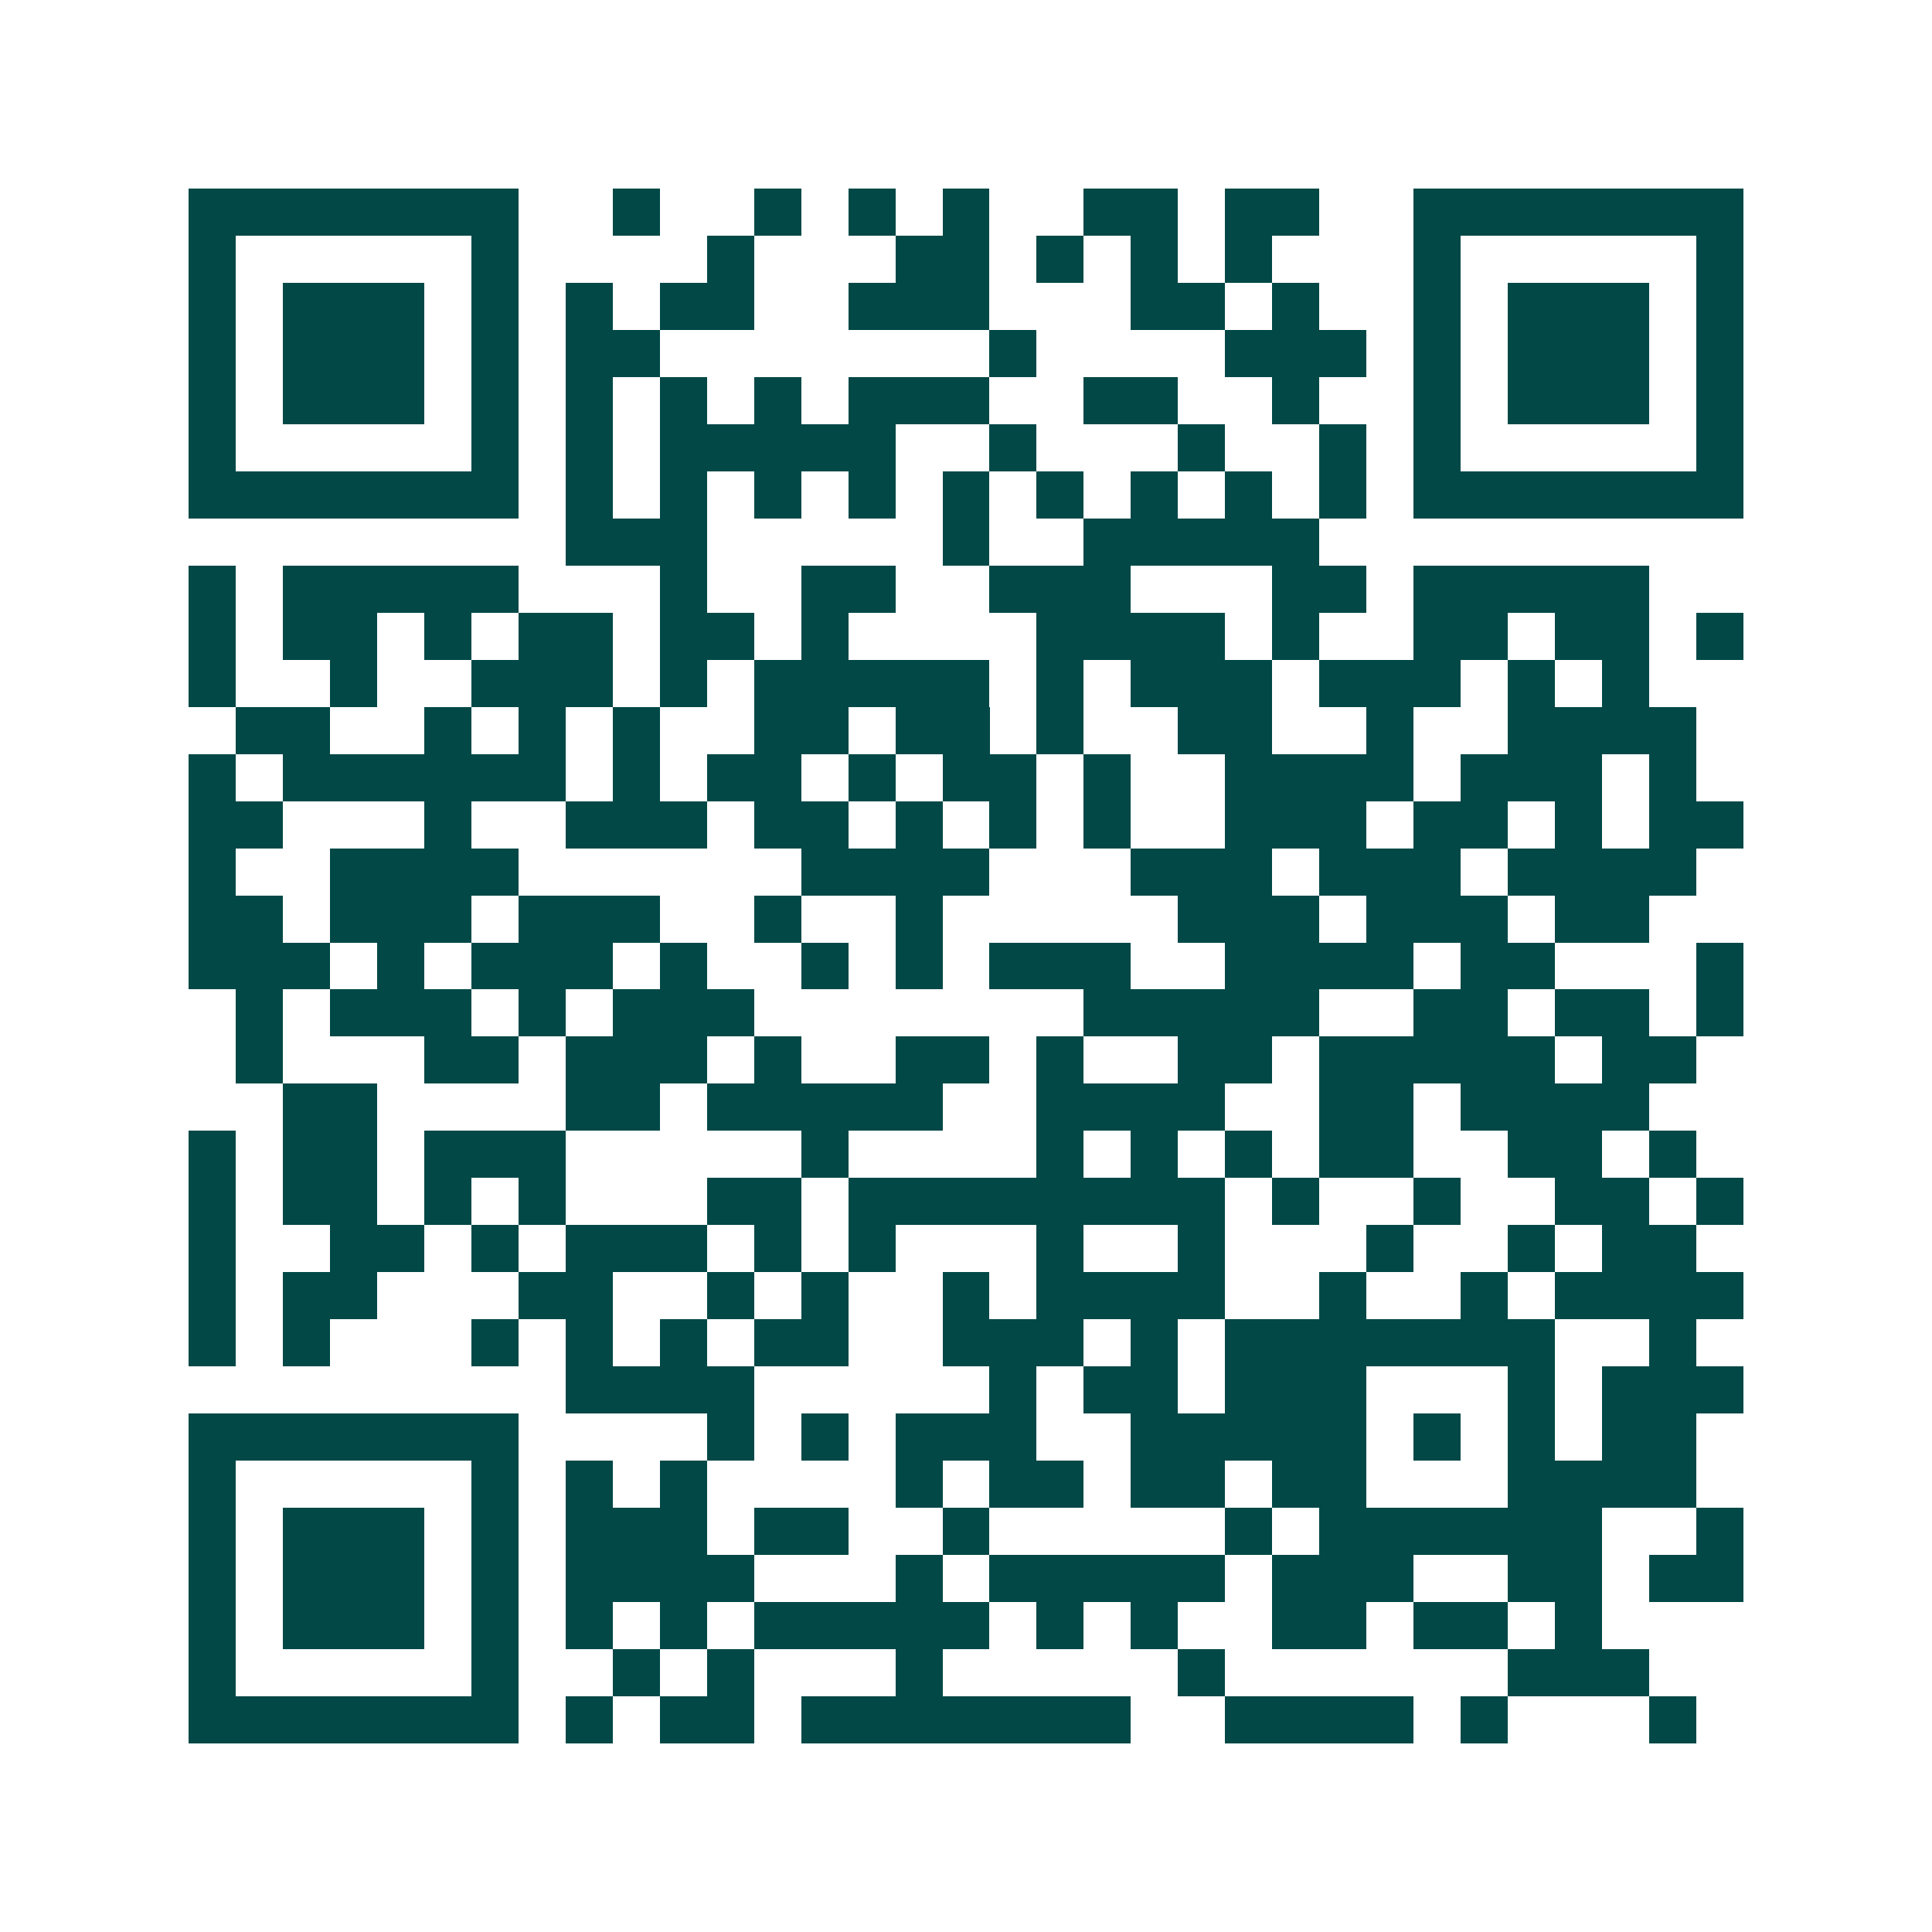 <svg xmlns="http://www.w3.org/2000/svg" width="200" height="200" viewBox="0 0 41 41" shape-rendering="crispEdges"><path fill="#ffffff" d="M0 0h41v41H0z"/><path stroke="#014847" d="M4 4.5h7m2 0h1m2 0h1m1 0h1m1 0h1m2 0h2m1 0h2m2 0h7M4 5.5h1m5 0h1m4 0h1m3 0h2m1 0h1m1 0h1m1 0h1m3 0h1m5 0h1M4 6.5h1m1 0h3m1 0h1m1 0h1m1 0h2m2 0h3m3 0h2m1 0h1m2 0h1m1 0h3m1 0h1M4 7.5h1m1 0h3m1 0h1m1 0h2m7 0h1m4 0h3m1 0h1m1 0h3m1 0h1M4 8.5h1m1 0h3m1 0h1m1 0h1m1 0h1m1 0h1m1 0h3m2 0h2m2 0h1m2 0h1m1 0h3m1 0h1M4 9.5h1m5 0h1m1 0h1m1 0h5m2 0h1m3 0h1m2 0h1m1 0h1m5 0h1M4 10.5h7m1 0h1m1 0h1m1 0h1m1 0h1m1 0h1m1 0h1m1 0h1m1 0h1m1 0h1m1 0h7M12 11.5h3m5 0h1m2 0h5M4 12.5h1m1 0h5m3 0h1m2 0h2m2 0h3m3 0h2m1 0h5M4 13.5h1m1 0h2m1 0h1m1 0h2m1 0h2m1 0h1m4 0h4m1 0h1m2 0h2m1 0h2m1 0h1M4 14.5h1m2 0h1m2 0h3m1 0h1m1 0h5m1 0h1m1 0h3m1 0h3m1 0h1m1 0h1M5 15.5h2m2 0h1m1 0h1m1 0h1m2 0h2m1 0h2m1 0h1m2 0h2m2 0h1m2 0h4M4 16.5h1m1 0h6m1 0h1m1 0h2m1 0h1m1 0h2m1 0h1m2 0h4m1 0h3m1 0h1M4 17.5h2m3 0h1m2 0h3m1 0h2m1 0h1m1 0h1m1 0h1m2 0h3m1 0h2m1 0h1m1 0h2M4 18.5h1m2 0h4m6 0h4m3 0h3m1 0h3m1 0h4M4 19.5h2m1 0h3m1 0h3m2 0h1m2 0h1m5 0h3m1 0h3m1 0h2M4 20.5h3m1 0h1m1 0h3m1 0h1m2 0h1m1 0h1m1 0h3m2 0h4m1 0h2m3 0h1M5 21.5h1m1 0h3m1 0h1m1 0h3m7 0h5m2 0h2m1 0h2m1 0h1M5 22.5h1m3 0h2m1 0h3m1 0h1m2 0h2m1 0h1m2 0h2m1 0h5m1 0h2M6 23.5h2m4 0h2m1 0h5m2 0h4m2 0h2m1 0h4M4 24.5h1m1 0h2m1 0h3m5 0h1m4 0h1m1 0h1m1 0h1m1 0h2m2 0h2m1 0h1M4 25.5h1m1 0h2m1 0h1m1 0h1m3 0h2m1 0h8m1 0h1m2 0h1m2 0h2m1 0h1M4 26.5h1m2 0h2m1 0h1m1 0h3m1 0h1m1 0h1m3 0h1m2 0h1m3 0h1m2 0h1m1 0h2M4 27.5h1m1 0h2m3 0h2m2 0h1m1 0h1m2 0h1m1 0h4m2 0h1m2 0h1m1 0h4M4 28.5h1m1 0h1m3 0h1m1 0h1m1 0h1m1 0h2m2 0h3m1 0h1m1 0h7m2 0h1M12 29.5h4m5 0h1m1 0h2m1 0h3m3 0h1m1 0h3M4 30.5h7m4 0h1m1 0h1m1 0h3m2 0h5m1 0h1m1 0h1m1 0h2M4 31.5h1m5 0h1m1 0h1m1 0h1m4 0h1m1 0h2m1 0h2m1 0h2m3 0h4M4 32.5h1m1 0h3m1 0h1m1 0h3m1 0h2m2 0h1m5 0h1m1 0h6m2 0h1M4 33.5h1m1 0h3m1 0h1m1 0h4m3 0h1m1 0h5m1 0h3m2 0h2m1 0h2M4 34.5h1m1 0h3m1 0h1m1 0h1m1 0h1m1 0h5m1 0h1m1 0h1m2 0h2m1 0h2m1 0h1M4 35.5h1m5 0h1m2 0h1m1 0h1m3 0h1m5 0h1m6 0h3M4 36.5h7m1 0h1m1 0h2m1 0h7m2 0h4m1 0h1m3 0h1"/></svg>
